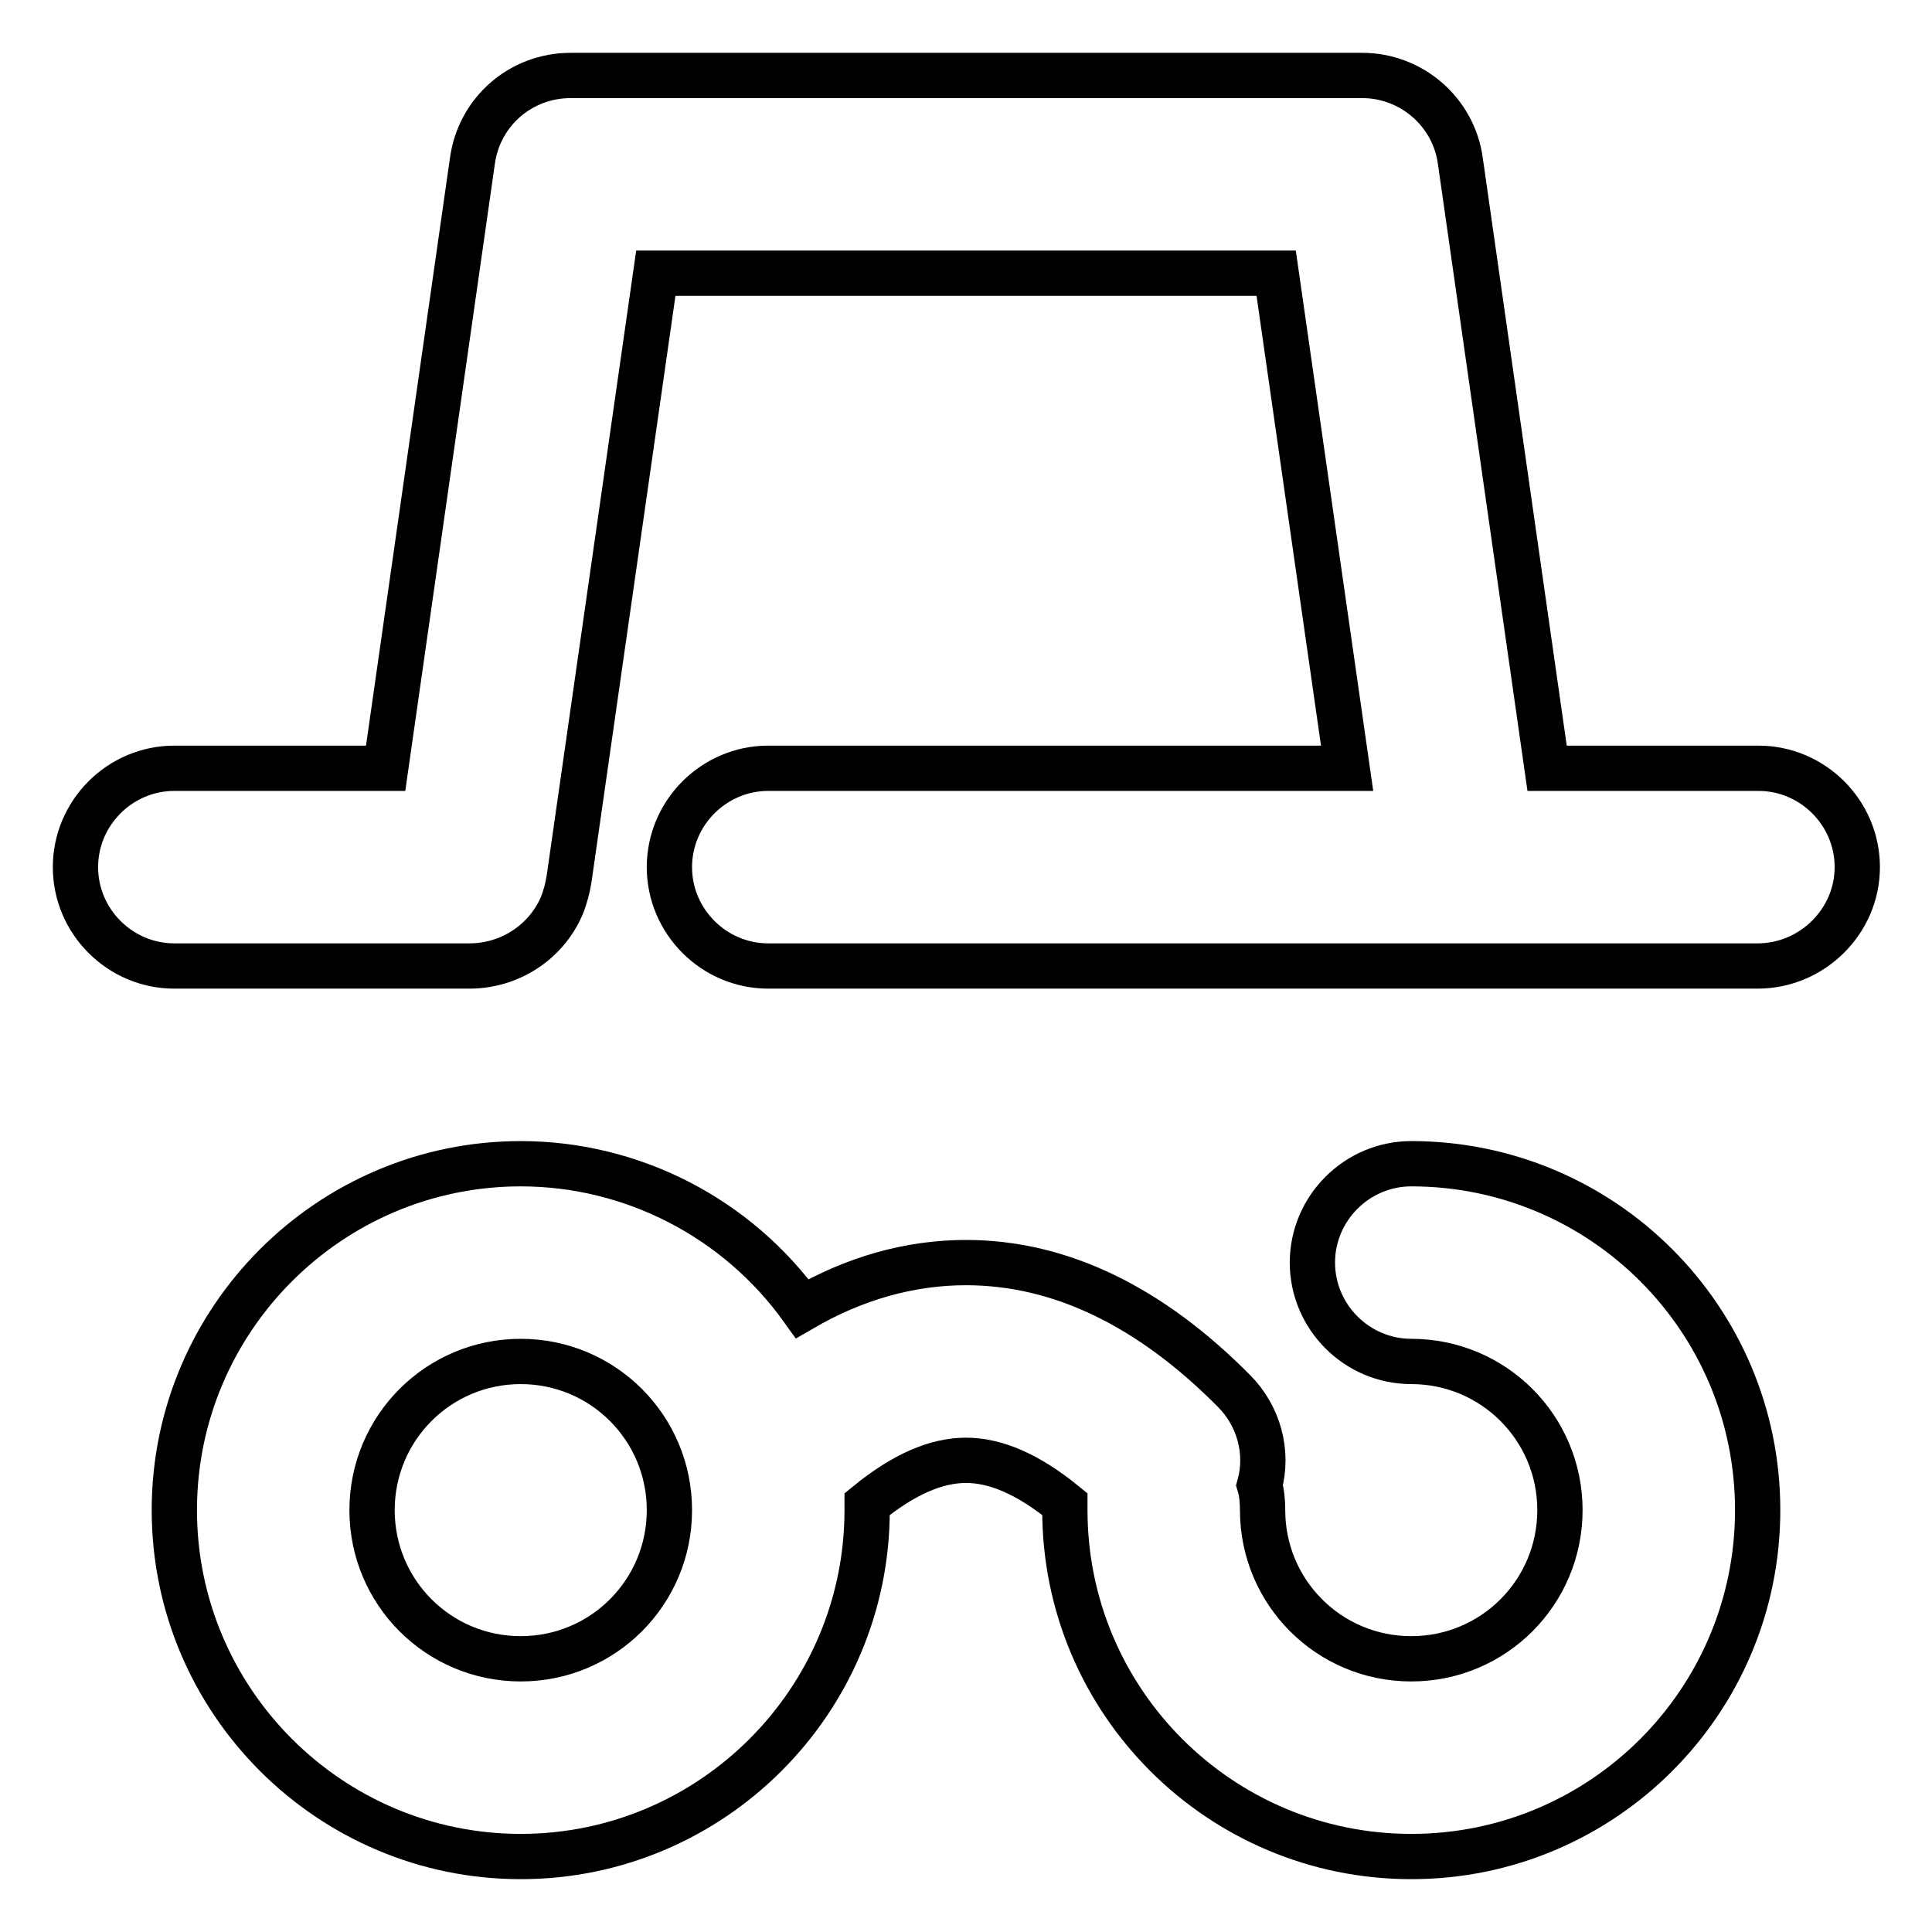 <?xml version="1.0" encoding="utf-8"?>
<!-- Svg Vector Icons : http://www.onlinewebfonts.com/icon -->
<!DOCTYPE svg PUBLIC "-//W3C//DTD SVG 1.1//EN" "http://www.w3.org/Graphics/SVG/1.1/DTD/svg11.dtd">
<svg version="1.1" xmlns="http://www.w3.org/2000/svg" xmlns:xlink="http://www.w3.org/1999/xlink" x="0px" y="0px" viewBox="0 0 256 256" enable-background="new 0 0 256 256" xml:space="preserve">
<g> <path stroke-width="6" fill-opacity="0" stroke="#000000"  d="M106.3,173.4c6.9-4,14.2-6.1,21.7-6.1c12.6,0,24.5,5.9,35.5,17c3.3,3.3,4.6,8.1,3.4,12.5 c0.3,1,0.4,2.2,0.4,3.3c0,10.9,8.8,19.7,19.7,19.7s19.7-8.8,19.7-19.7c0-10.9-8.8-19.7-19.7-19.7c-7.2,0-13.1-5.9-13.1-13.1 c0-7.2,5.9-13.1,13.1-13.1c25.3,0,45.9,20.5,45.9,45.9c0,25.3-20.5,45.9-45.9,45.9c-25.3,0-45.9-20.5-45.9-45.9c0-0.3,0-0.5,0-0.8 c-4.9-4-9.2-5.8-13.1-5.8c-3.9,0-8.2,1.8-13.1,5.8v0.8c0,25.3-20.6,45.9-45.9,45.9c-25.3,0-45.9-20.6-45.9-45.9 c0-25.3,20.6-45.9,45.9-45.9C83.8,154.2,97.7,161.4,106.3,173.4L106.3,173.4z M232.9,128H101.8c-7.2,0-13.1-5.9-13.1-13.1 s5.9-13.1,13.1-13.1h76.7l-9.4-65.6H86.9l-11.5,80.3c-0.2,1.2-0.5,2.4-1,3.6c-2.1,4.8-6.9,7.9-12.2,7.9H23.1 c-7.2,0-13.1-5.9-13.1-13.1s5.9-13.1,13.1-13.1h28l11.5-80.5C63.5,14.8,69,10,75.6,10h104.9c6.5,0,12.1,4.8,13,11.3l11.5,80.5h28 c7.2,0,13.1,5.9,13.1,13.1S240.1,128,232.9,128z M69,219.8c10.9,0,19.7-8.8,19.7-19.7c0-10.9-8.8-19.7-19.7-19.7 s-19.7,8.8-19.7,19.7C49.3,211,58.1,219.8,69,219.8z"/></g>
</svg>
